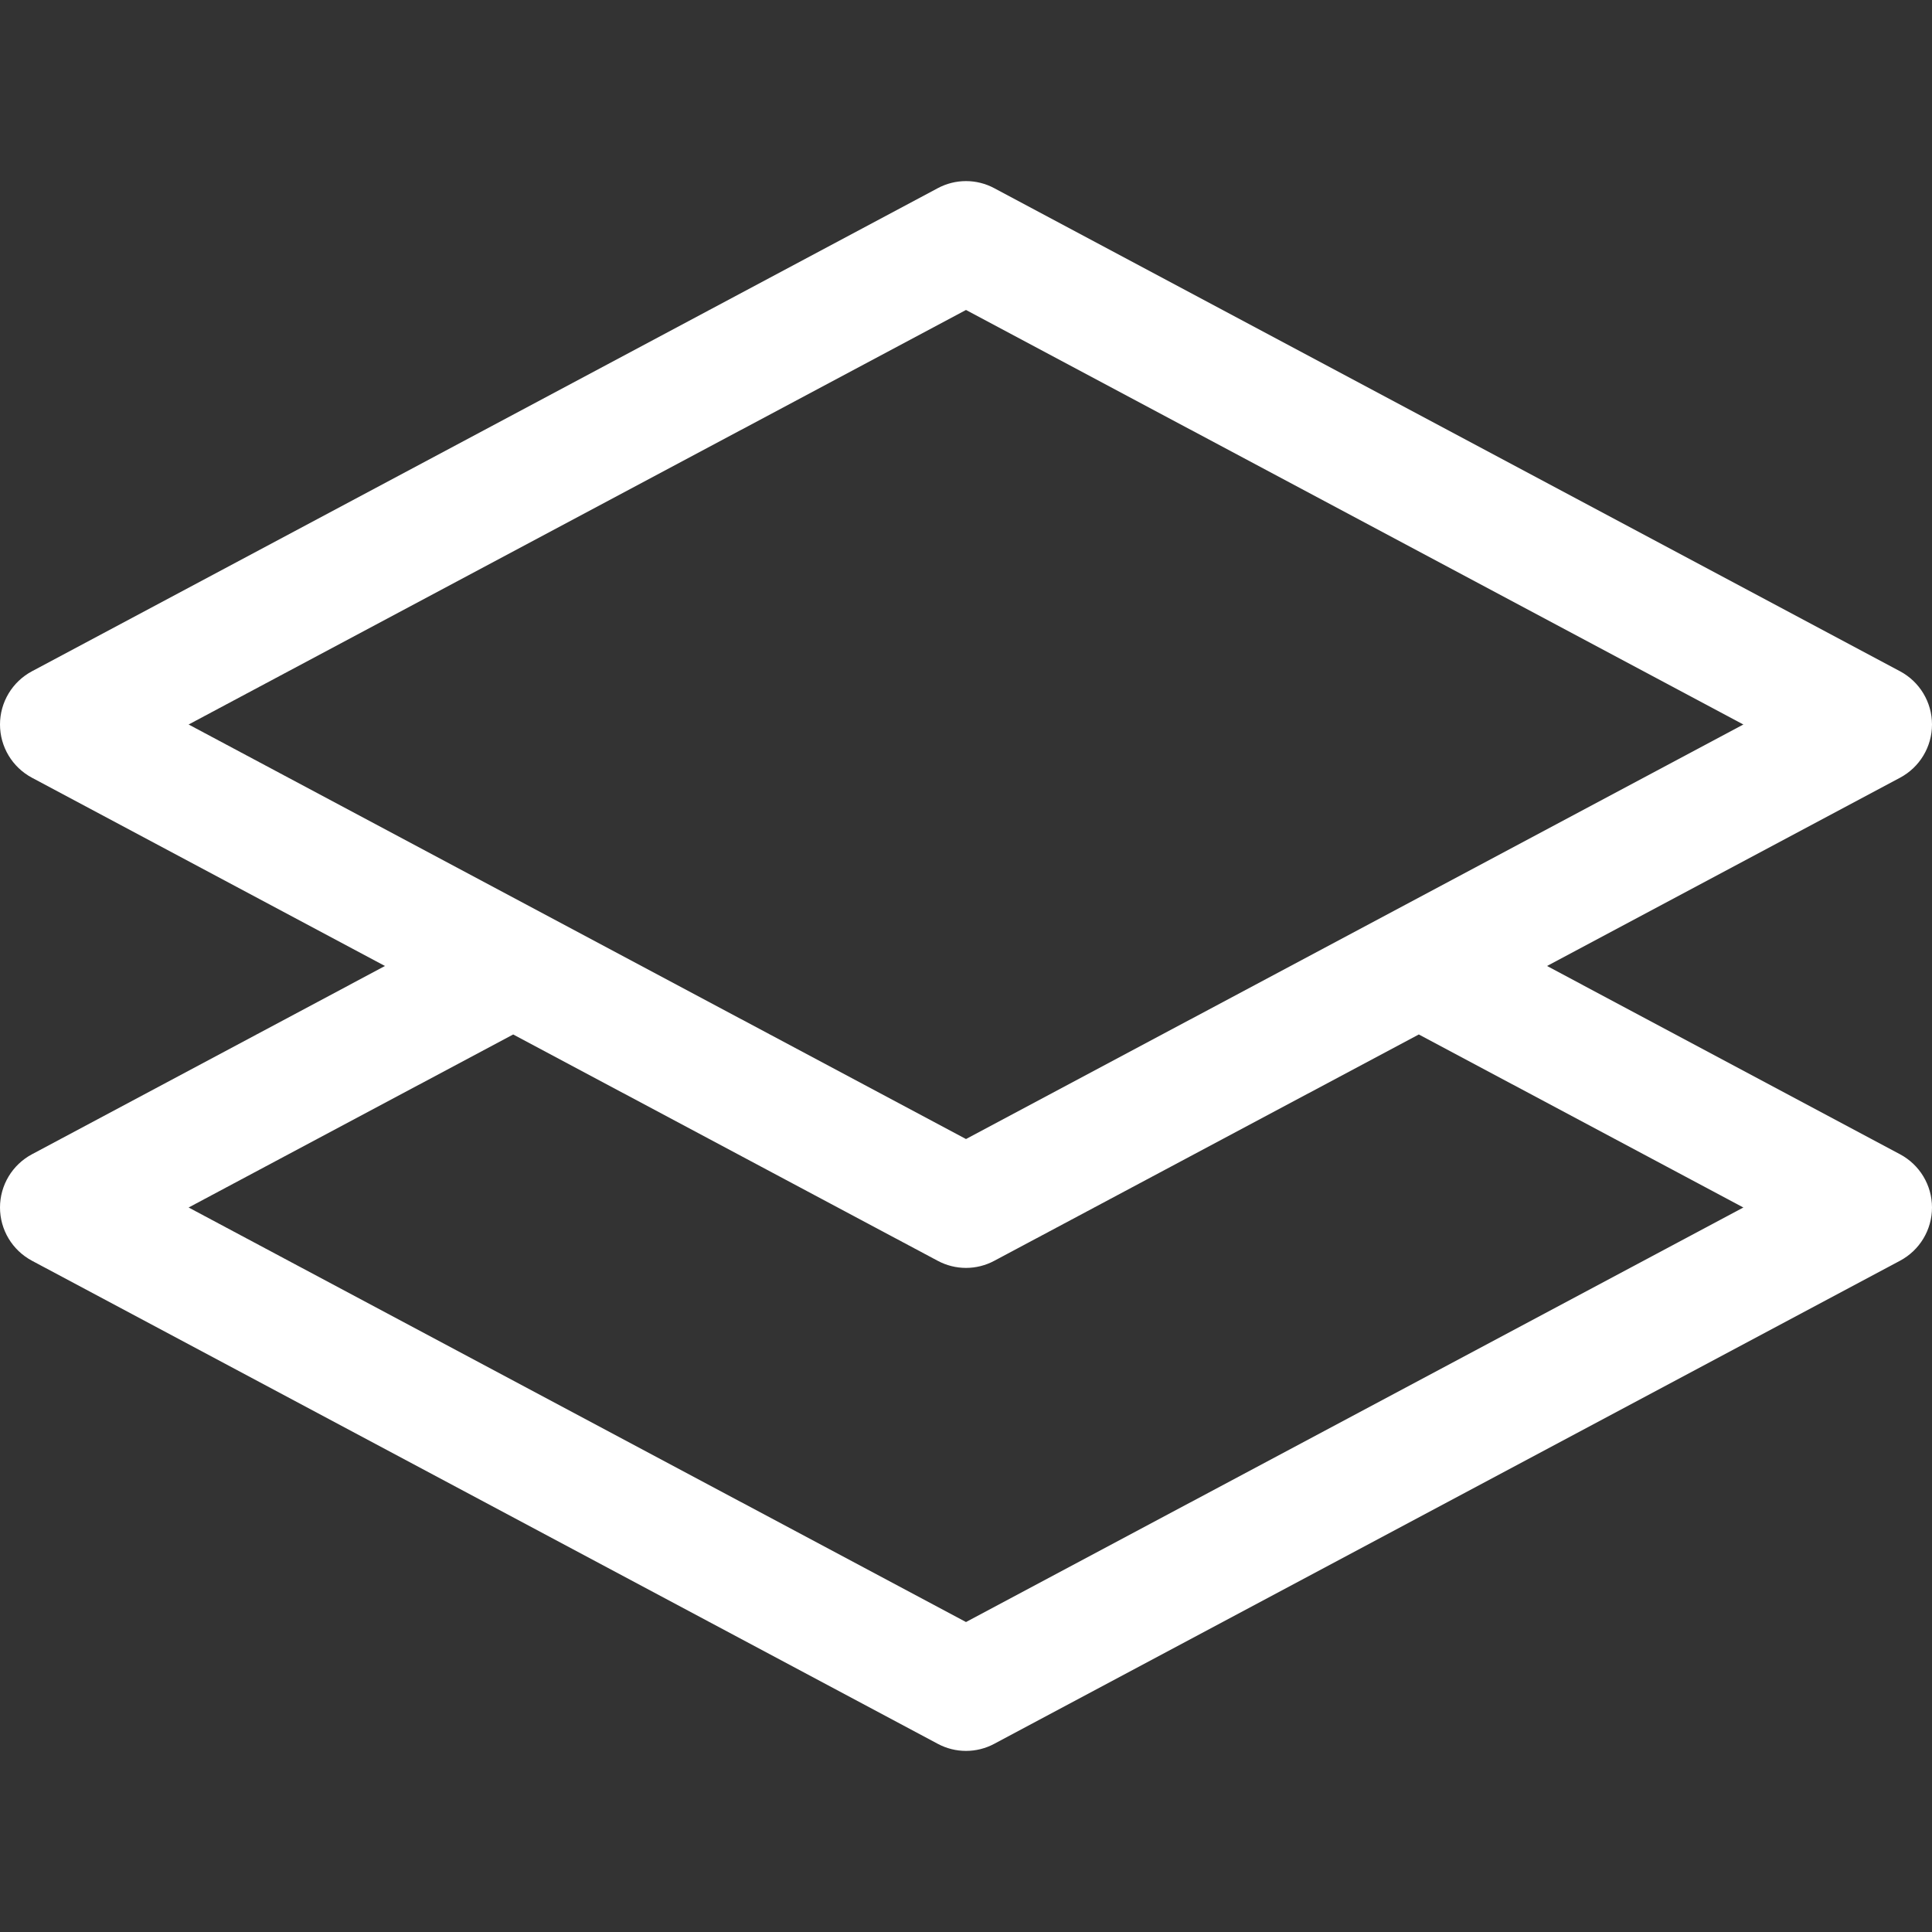 <?xml version="1.0" encoding="UTF-8"?> <svg xmlns="http://www.w3.org/2000/svg" width="16" height="16" viewBox="0 0 16 16" fill="none"><rect x="0" y="0" width="16" height="16" fill="#333333" stroke="none"/><path d="M8.235 1.559C8.088 1.48 7.912 1.48 7.765 1.559L0.265 5.559C0.102 5.646 0 5.815 0 6C0 6.185 0.102 6.354 0.265 6.441L3.188 8L0.265 9.559C0.102 9.646 0 9.815 0 10C0 10.185 0.102 10.354 0.265 10.441L7.765 14.441C7.912 14.52 8.088 14.52 8.235 14.441L15.735 10.441C15.898 10.354 16 10.185 16 10C16 9.815 15.898 9.646 15.735 9.559L12.812 8L15.735 6.441C15.898 6.354 16 6.185 16 6C16 5.815 15.898 5.646 15.735 5.559L8.235 1.559ZM11.75 8.567L14.438 10L8 13.433L1.562 10L4.25 8.567L7.765 10.441C7.912 10.52 8.088 10.52 8.235 10.441L11.75 8.567ZM8 9.433L1.562 6L8 2.567L14.438 6L8 9.433Z" fill="white"></path></svg> 
